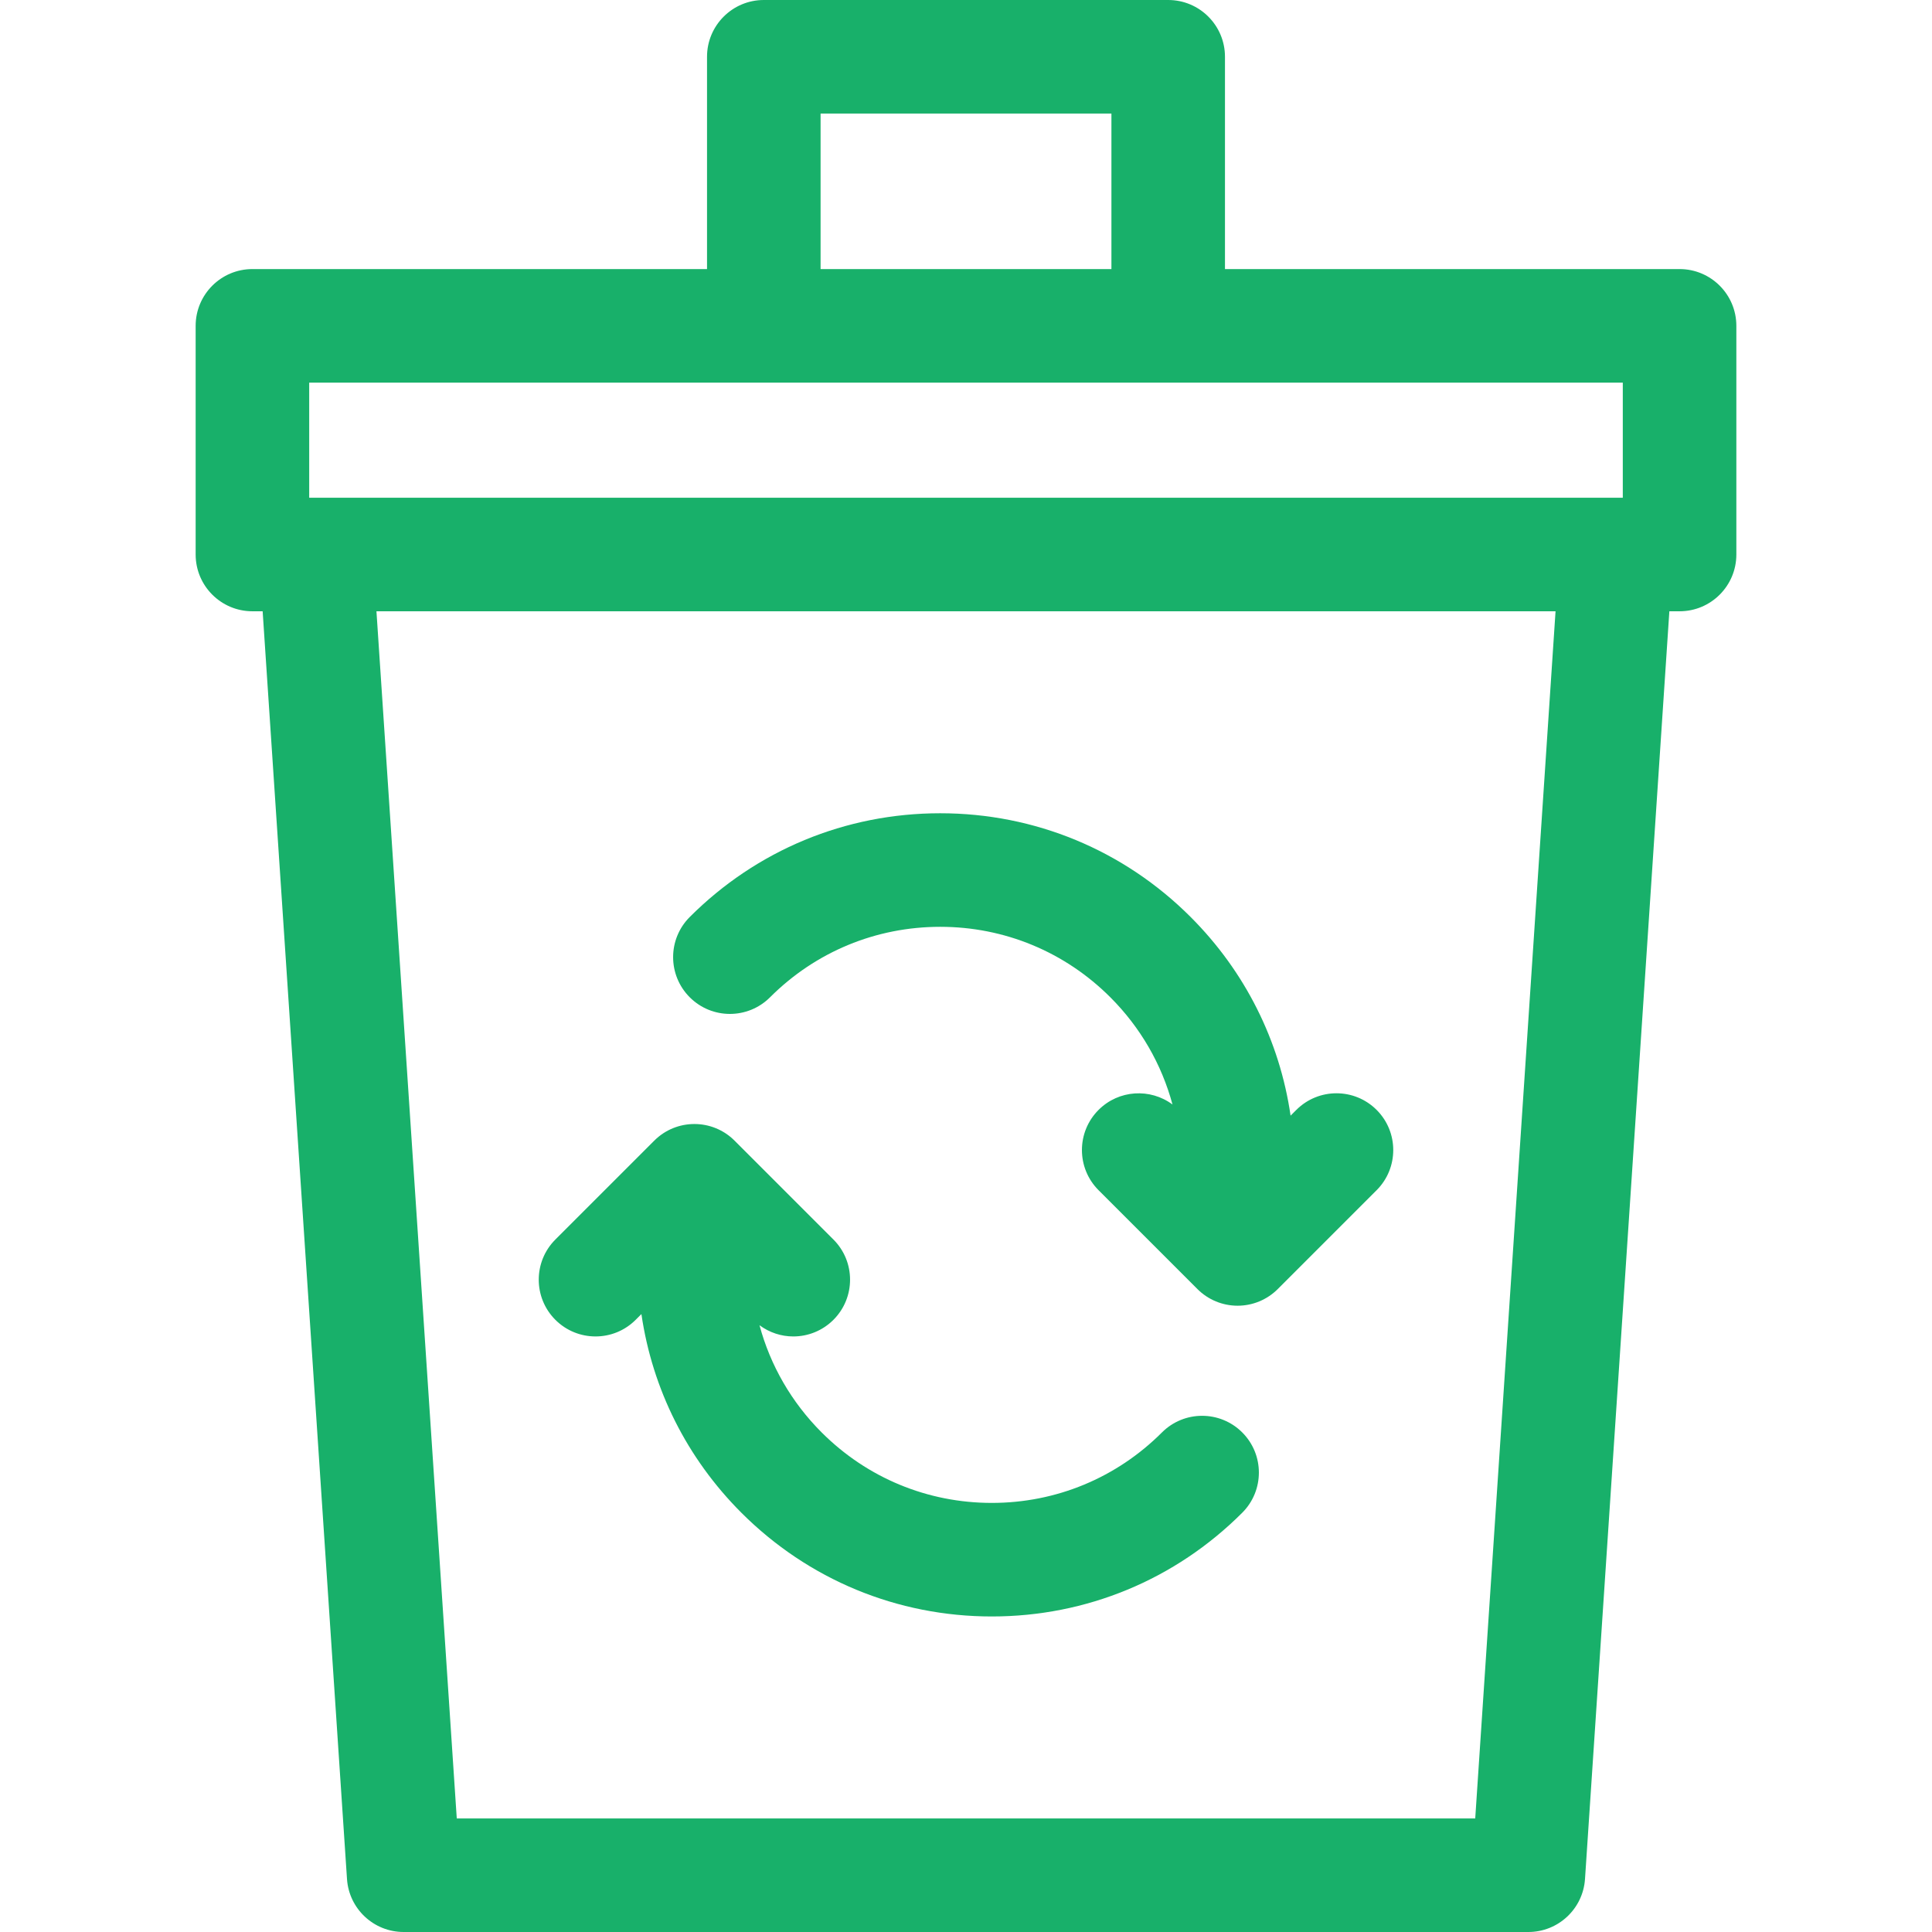 <?xml version="1.0"?>
<svg xmlns="http://www.w3.org/2000/svg" xmlns:xlink="http://www.w3.org/1999/xlink" xmlns:svgjs="http://svgjs.com/svgjs" version="1.1" width="512" height="512" x="0" y="0" viewBox="0 0 510.419 510.419" style="enable-background:new 0 0 512 512" xml:space="preserve" class=""><g><g xmlns="http://www.w3.org/2000/svg"><path d="m443.729 71.086h-120.101v-56.086c0-8.284-6.716-15-15-15h-106.837c-8.284 0-15 6.716-15 15v56.086h-120.102c-8.284 0-15 6.716-15 15v60.408c0 8.284 6.716 15 15 15h2.699l22.285 334.921c.524 7.88 7.069 14.004 14.967 14.004h297.139c7.898 0 14.442-6.124 14.967-14.004l22.285-334.921h2.699c8.284 0 15-6.716 15-15v-60.408c-.001-8.284-6.716-15-15.001-15zm-226.938-41.086h76.837v41.086h-76.837zm-135.102 71.086h347.04v30.408h-347.04zm308.055 379.333h-269.069l-21.22-318.925h311.509z" fill="#18b06a" data-original="#000000" style="" class=""/><path d="m203.438 263.477c12.007-12.007 27.972-18.62 44.953-18.62s32.945 6.613 44.952 18.62c7.98 7.979 13.565 17.721 16.422 28.324-5.873-4.367-14.204-3.901-19.533 1.427-5.858 5.857-5.858 15.356-.001 21.213l26.125 26.125c2.813 2.814 6.628 4.394 10.606 4.394s7.793-1.58 10.607-4.394l26.125-26.125c5.857-5.857 5.857-15.355-.001-21.213-5.857-5.857-15.355-5.857-21.213 0l-1.516 1.516c-2.887-19.802-12.012-38.086-26.408-52.481-17.673-17.674-41.171-27.407-66.165-27.407s-48.492 9.733-66.165 27.407c-5.858 5.857-5.858 15.355 0 21.213 5.857 5.858 15.355 5.858 21.212.001z" fill="#18b06a" data-original="#000000" style="" class=""/><path d="m167.938 348.684 1.517-1.516c2.887 19.802 12.011 38.087 26.408 52.482 17.673 17.674 41.171 27.407 66.165 27.407s48.492-9.733 66.165-27.407c5.858-5.857 5.858-15.355 0-21.213-5.857-5.857-15.355-5.857-21.213 0-12.007 12.007-27.972 18.62-44.953 18.62-16.98 0-32.945-6.613-44.952-18.62-7.98-7.98-13.565-17.722-16.422-28.326 2.645 1.966 5.782 2.967 8.927 2.967 3.839 0 7.678-1.465 10.607-4.393 5.857-5.857 5.857-15.355 0-21.213l-26.125-26.124c-5.857-5.857-15.355-5.857-21.213 0l-26.124 26.124c-5.858 5.857-5.858 15.355-.001 21.213 5.86 5.858 15.357 5.856 21.214-.001z" fill="#18b06a" data-original="#000000" style="" class=""/></g></g></svg>

